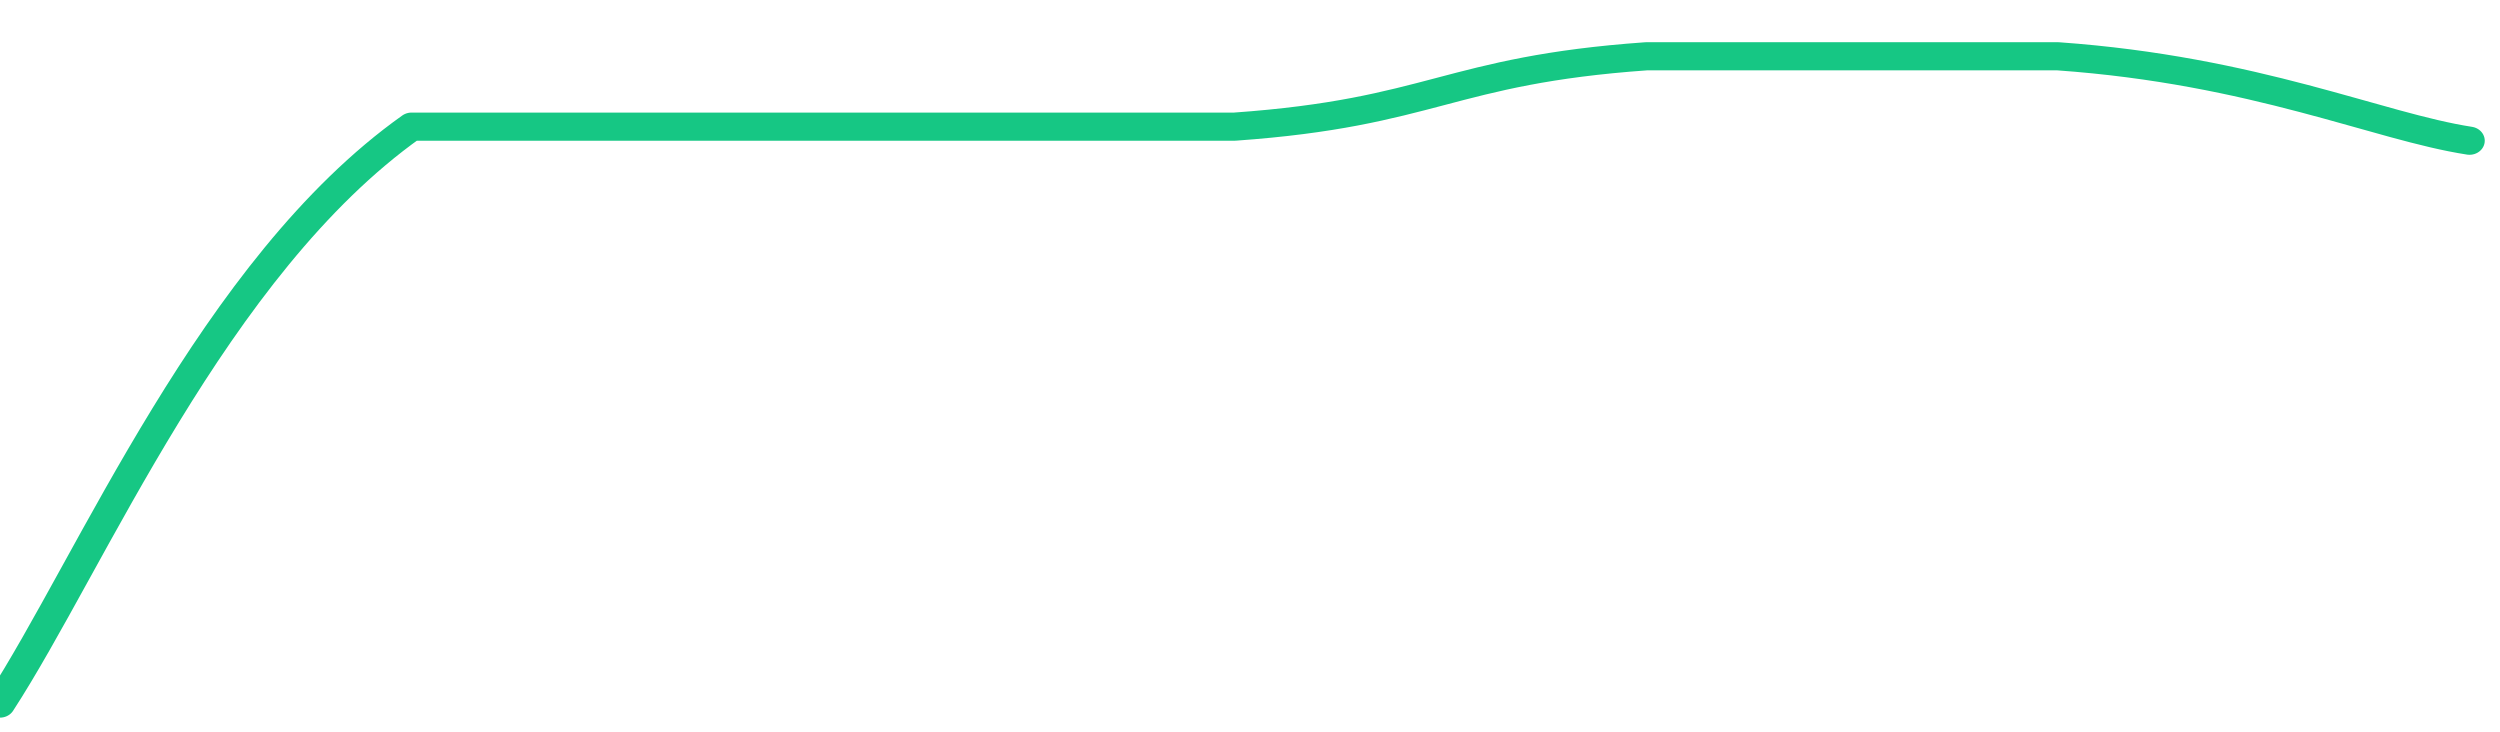 <svg height="48px" width="164px" viewBox="0 0 164 52" preserveAspectRatio="none" xmlns="http://www.w3.org/2000/svg"><path d="M 0 50 C 6 40 14 19 27 9 C 40 9 41 9 54 9 C 67 9 68 9 81 9 C 94 8 95 5 108 4 C 121 4 122 4 135 4 C 148 5 156 9 162 10" stroke-width="2" stroke="#16C784" fill="transparent" vector-effect="non-scaling-stroke" stroke-linejoin="round" stroke-linecap="round"/></svg>